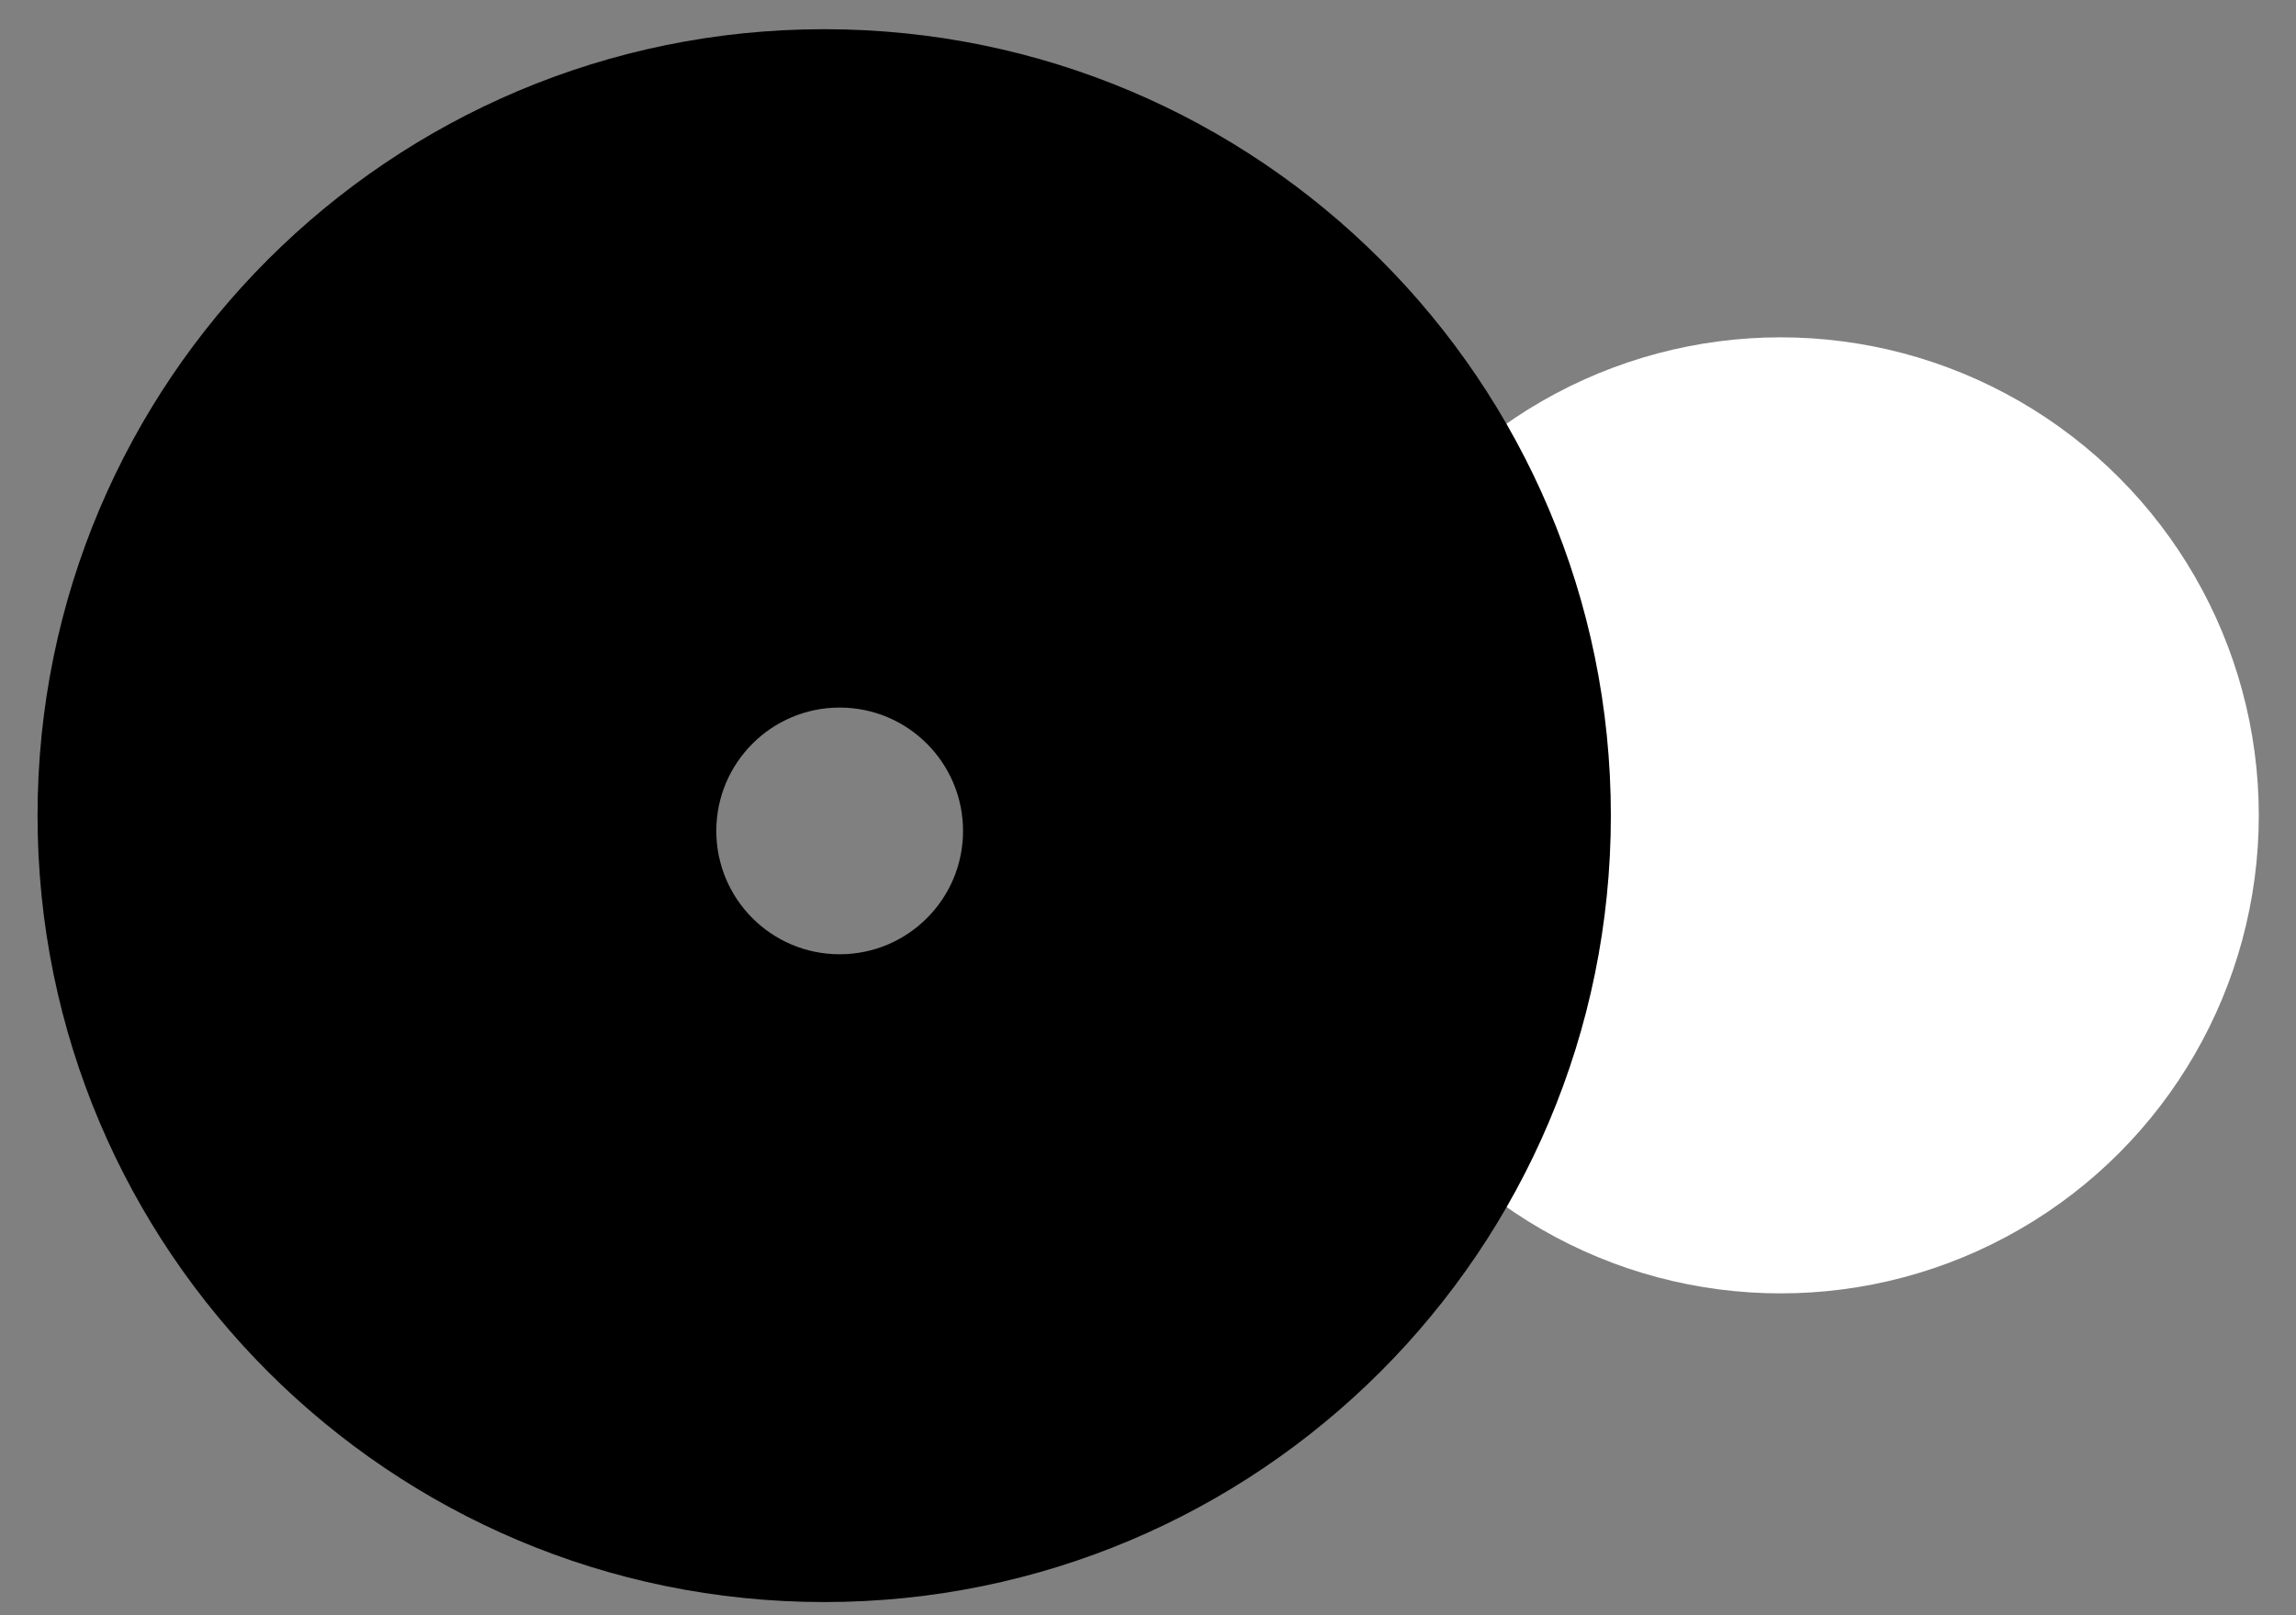 <svg xmlns="http://www.w3.org/2000/svg" width="54" height="38" viewBox="0 0 54 38" fill="none"><rect x="0" y="0" width="54" height="38" fill="#808080" stroke="none"/><circle cx="41.879" cy="19.182" r="11.246" fill="white"></circle><path d="M19.384 0.687C29.602 0.687 37.886 8.969 37.886 19.188C37.886 29.406 29.602 37.69 19.384 37.69C9.166 37.689 0.883 29.405 0.883 19.188C0.883 8.97 9.166 0.687 19.384 0.687ZM19.748 16.646C18.145 16.647 16.847 17.946 16.847 19.549C16.847 21.151 18.145 22.45 19.748 22.45C21.351 22.45 22.65 21.151 22.65 19.549C22.65 17.946 21.351 16.646 19.748 16.646Z" fill="black"></path></svg>